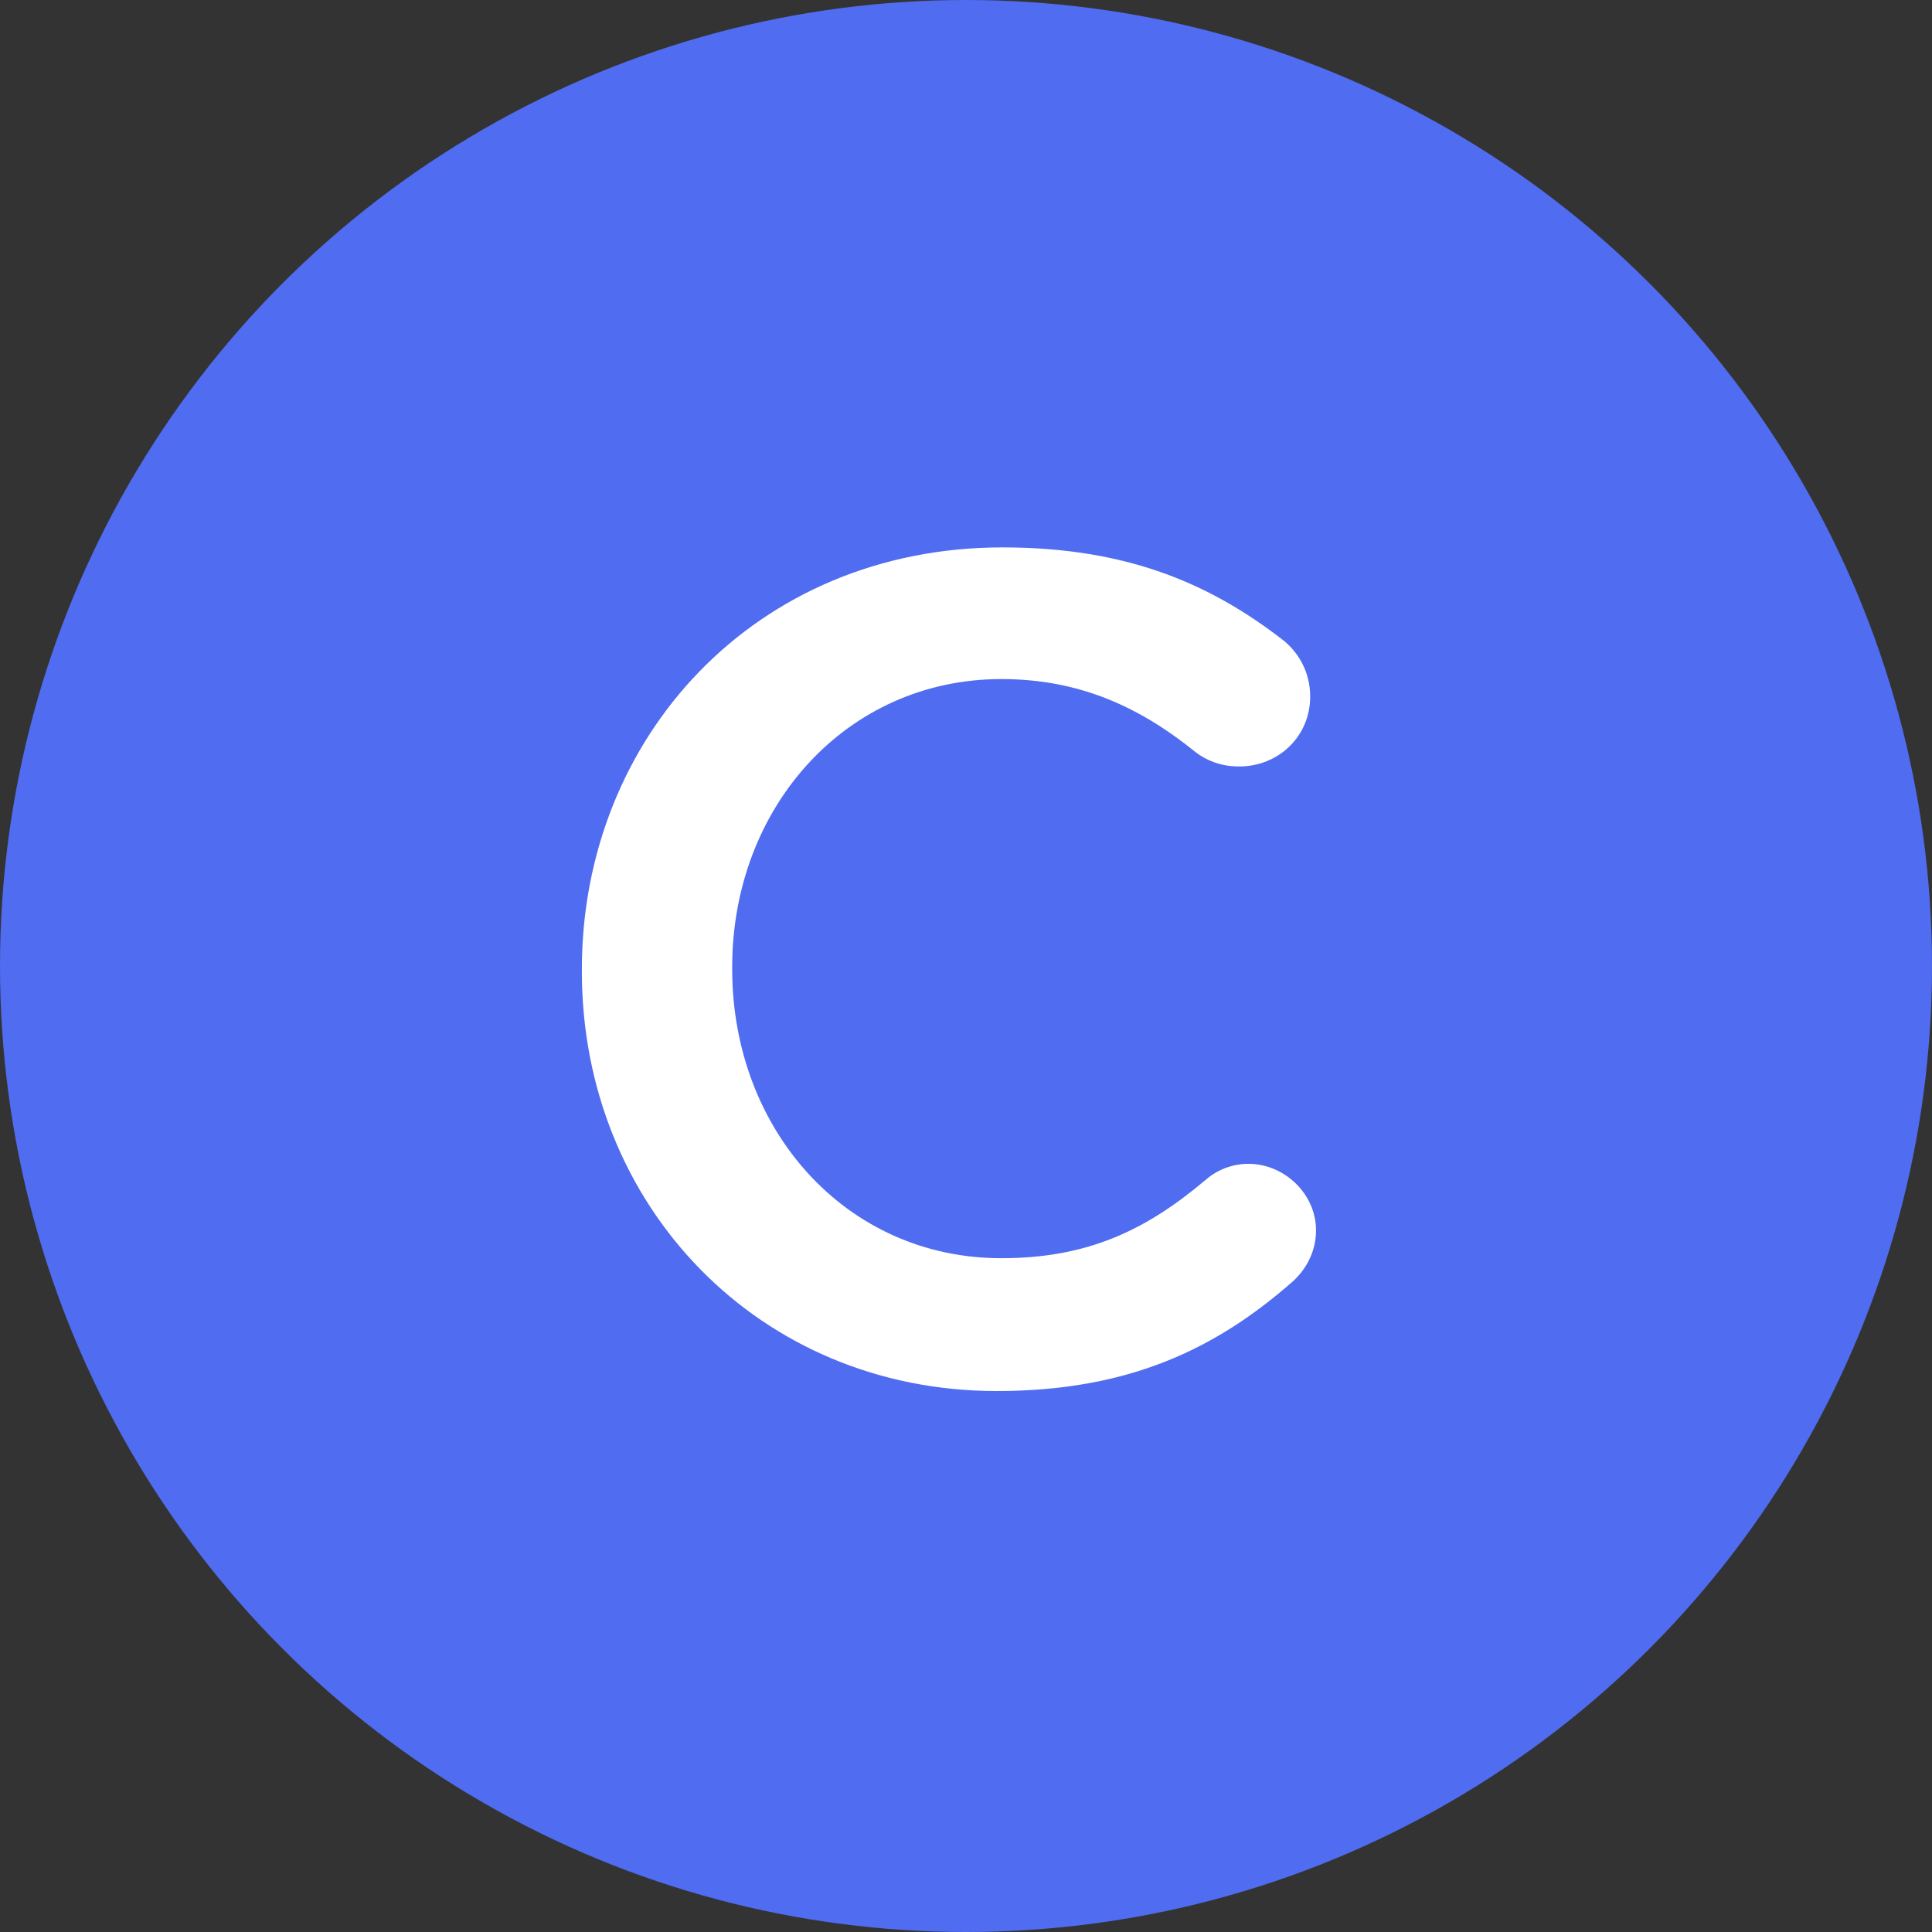 <svg xmlns="http://www.w3.org/2000/svg" width="256" height="256" viewBox="0 0 256 256">
  <rect x="0" y="0" width="256" height="256" fill="#333333" stroke="none"/>
  <g fill="none">
    <circle cx="128" cy="128" r="128" fill="#506CF0"/>
    <path fill="#FFF" d="M132.071,184.32 C149.52,184.32 161.101,178.762 171.292,169.806 C172.991,168.262 174.38,165.946 174.38,163.013 C174.38,158.226 170.211,154.212 165.424,154.212 C163.108,154.212 161.101,155.138 159.711,156.373 C151.836,163.013 144.115,166.718 132.689,166.718 C111.998,166.718 97.019,149.58 97.019,128.427 L97.019,128.118 C97.019,106.965 112.152,89.981 132.689,89.981 C143.034,89.981 151.064,93.686 158.476,99.708 C159.711,100.634 161.564,101.561 164.189,101.561 C169.439,101.561 173.608,97.546 173.608,92.297 C173.608,88.9 171.91,86.275 169.902,84.731 C160.483,77.474 149.52,72.533 132.843,72.533 C100.108,72.533 77.1,97.701 77.1,128.427 L77.1,128.735 C77.1,159.77 100.571,184.32 132.071,184.32 Z"/>
  </g>
</svg>
